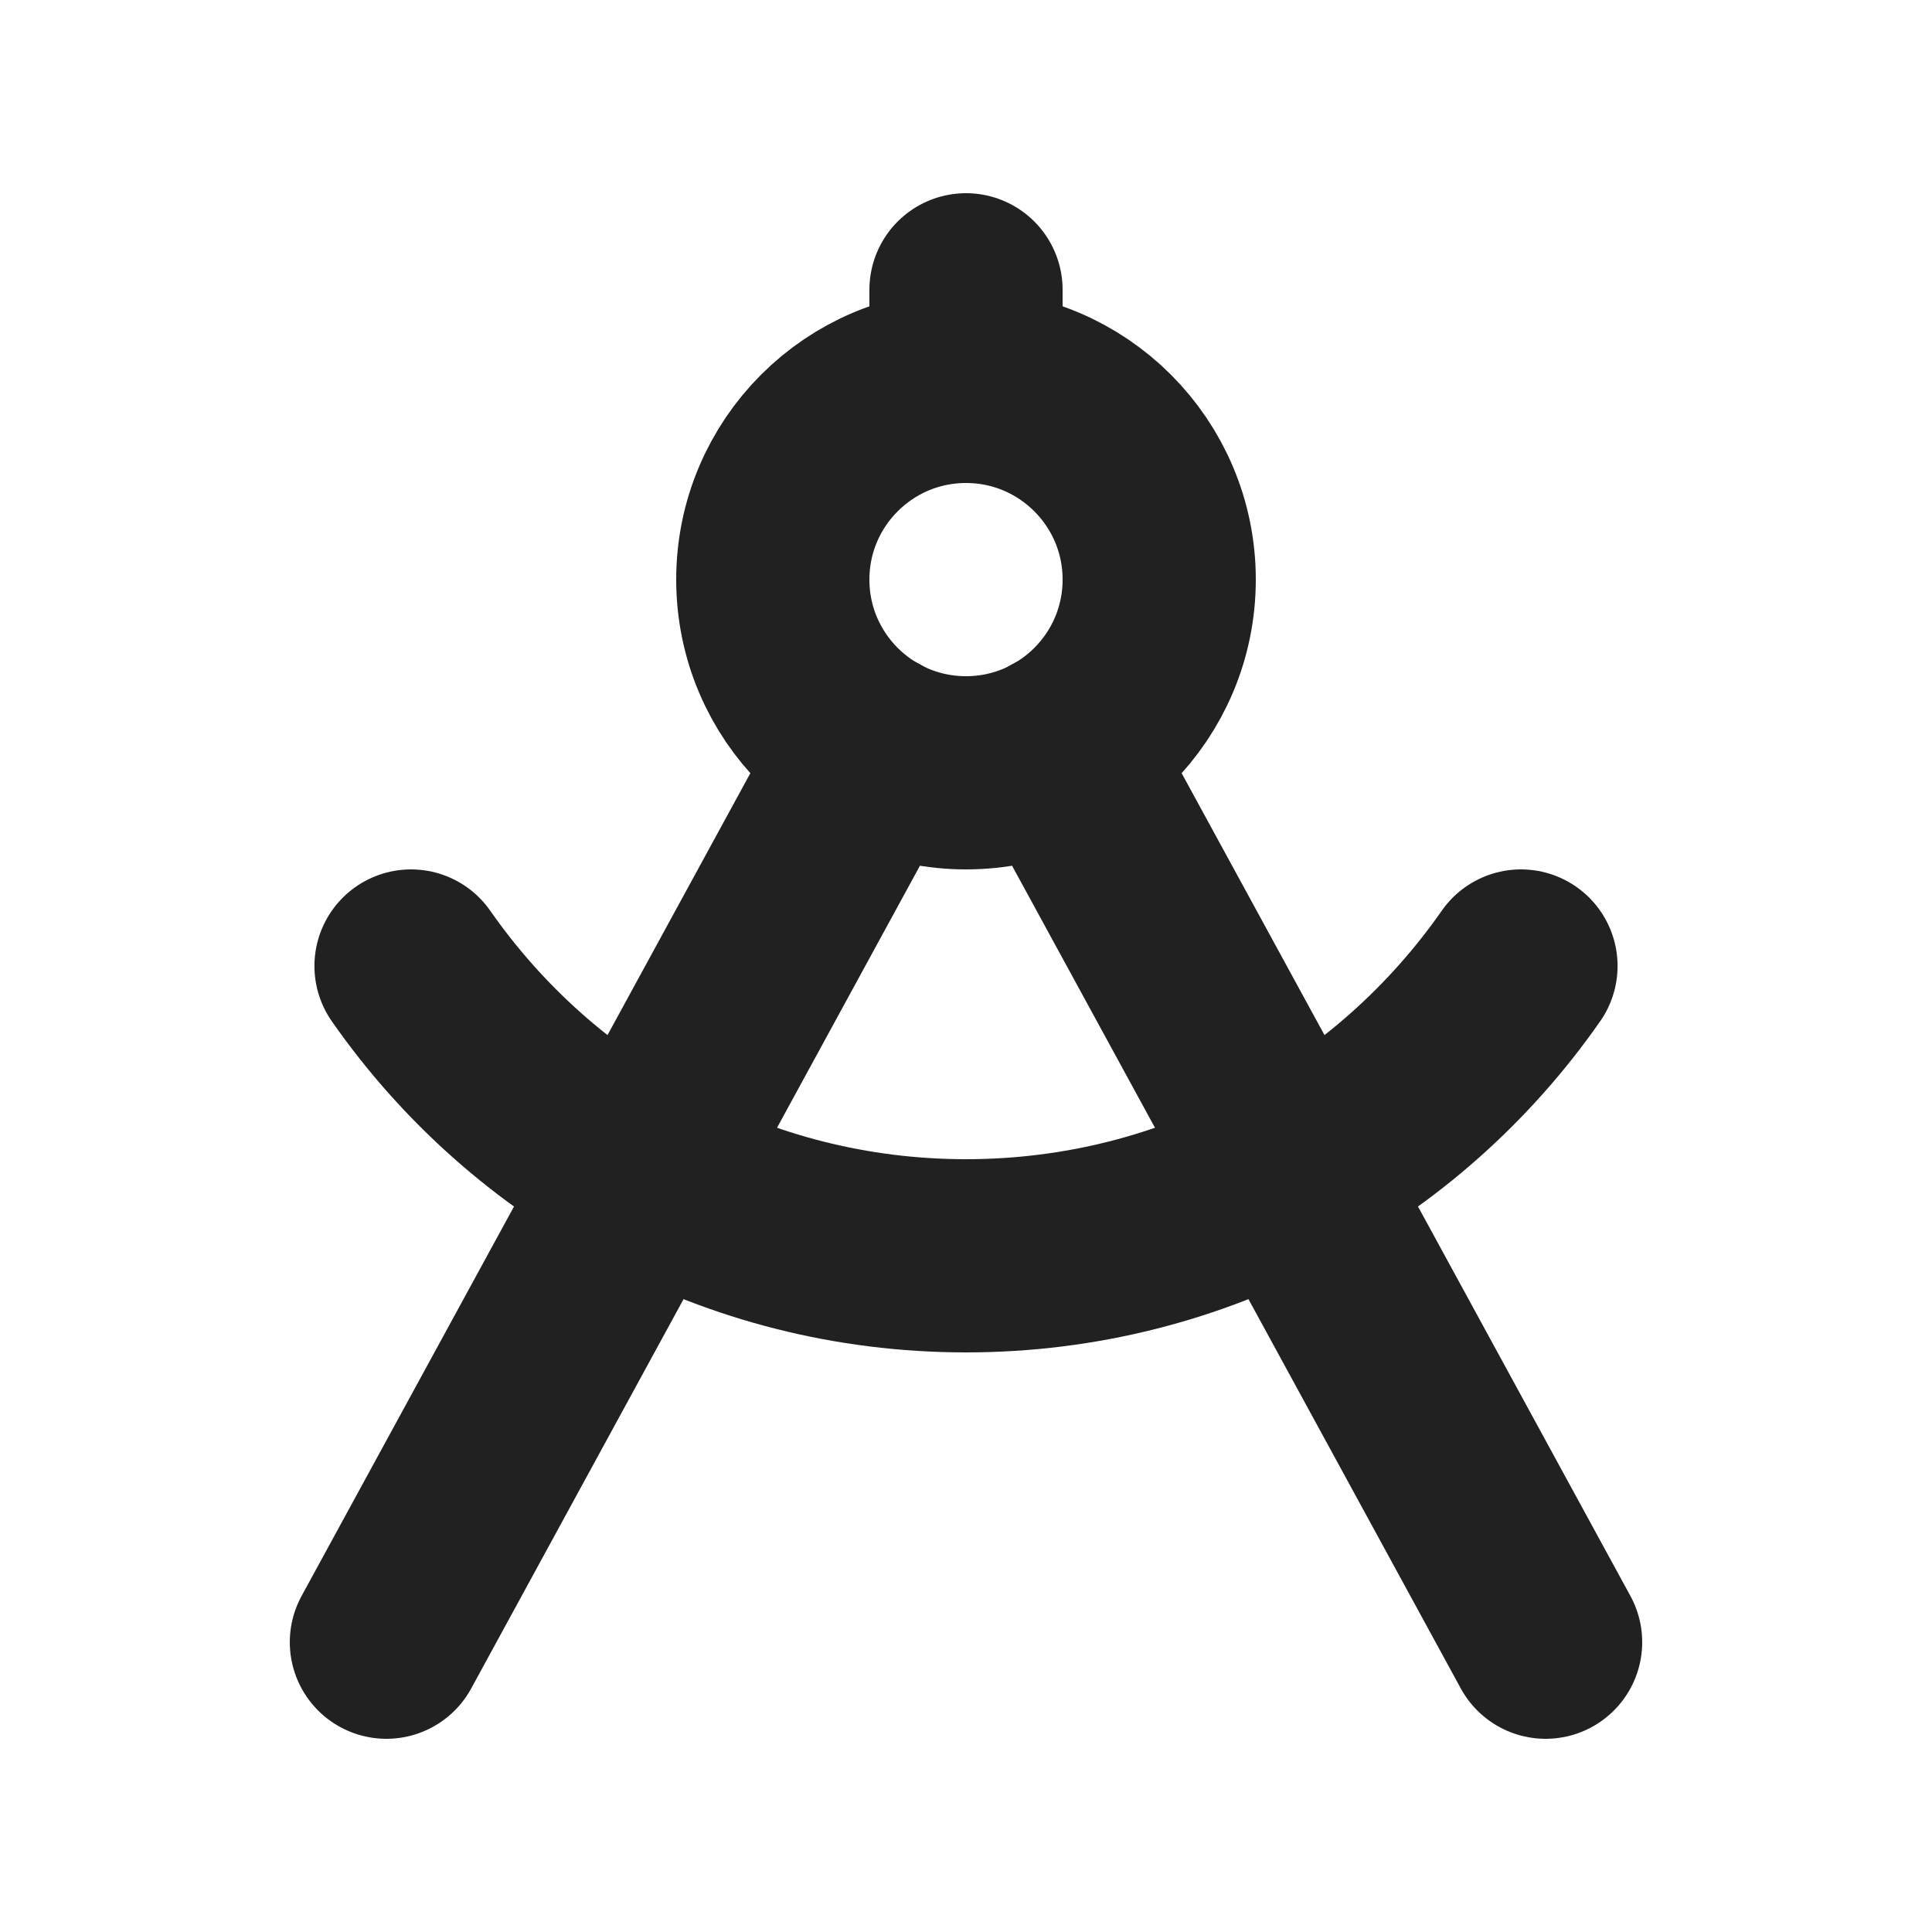 <svg xmlns="http://www.w3.org/2000/svg" width="32" height="32" viewBox="0 0 20 20"><g fill="none" stroke="#212121" stroke-linecap="round" stroke-linejoin="round" stroke-width="2" class="nc-icon-wrapper"><path d="M9.043 7.754 4 17m6.957-9.246L16 17" data-color="color-2"/><path d="M10 3v1"/><circle cx="10" cy="6" r="2"/><path d="M15.745 10C14.48 11.814 12.38 13 10 13s-4.48-1.186-5.745-3"/></g></svg>